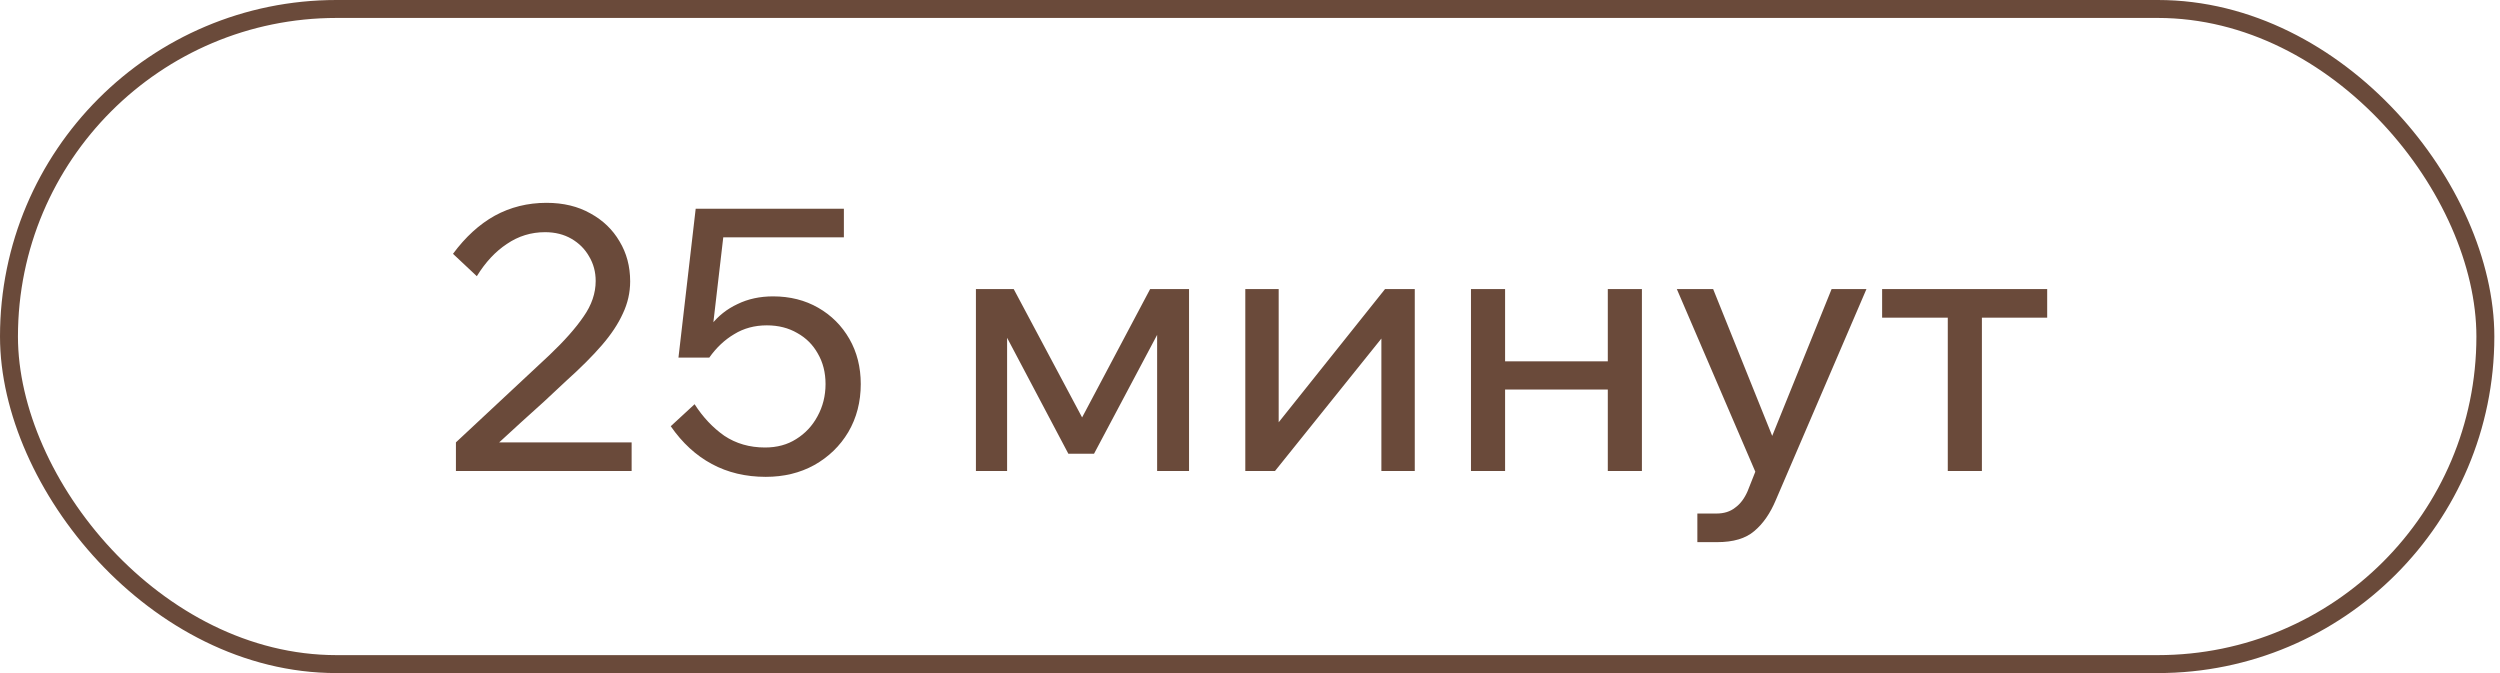 <?xml version="1.0" encoding="UTF-8"?> <svg xmlns="http://www.w3.org/2000/svg" width="390" height="105" viewBox="0 0 390 105" fill="none"><rect x="1.4" y="1.4" width="386.318" height="102.2" rx="51.1" stroke="#6A4A3A" stroke-width="2.8"></rect><path d="M98.534 73.473H71.124V69.009L85.716 55.39C88.043 53.178 89.817 51.175 91.037 49.382C92.296 47.589 92.926 45.739 92.926 43.831C92.926 42.419 92.582 41.142 91.896 39.997C91.247 38.853 90.332 37.937 89.149 37.25C87.966 36.564 86.593 36.22 85.029 36.22C82.855 36.22 80.871 36.831 79.078 38.051C77.285 39.234 75.721 40.913 74.385 43.087L70.666 39.596C72.612 36.964 74.786 34.98 77.189 33.645C79.631 32.31 82.32 31.642 85.258 31.642C87.89 31.642 90.179 32.196 92.125 33.302C94.07 34.37 95.577 35.82 96.645 37.651C97.752 39.482 98.305 41.561 98.305 43.888C98.305 45.643 97.923 47.322 97.16 48.924C96.435 50.526 95.348 52.167 93.898 53.845C92.449 55.524 90.599 57.374 88.348 59.396C87.203 60.464 86.04 61.551 84.857 62.657C83.675 63.726 82.492 64.794 81.309 65.862C80.165 66.93 79.02 67.979 77.876 69.009H98.534V73.473ZM108.356 63.058C109.653 65.08 111.198 66.72 112.991 67.979C114.823 69.2 116.94 69.81 119.343 69.81C121.212 69.81 122.834 69.372 124.207 68.494C125.619 67.617 126.725 66.434 127.526 64.946C128.365 63.42 128.785 61.742 128.785 59.911C128.785 58.118 128.384 56.535 127.583 55.161C126.82 53.788 125.752 52.72 124.379 51.957C123.005 51.156 121.422 50.755 119.629 50.755C117.722 50.755 116.024 51.213 114.536 52.128C113.049 53.006 111.752 54.227 110.645 55.791L108.642 55.619C109.1 53.712 109.863 52.071 110.931 50.698C112.038 49.286 113.411 48.199 115.051 47.436C116.692 46.635 118.542 46.234 120.602 46.234C123.234 46.234 125.581 46.826 127.641 48.008C129.701 49.191 131.322 50.812 132.505 52.872C133.687 54.932 134.278 57.279 134.278 59.911C134.278 62.696 133.63 65.194 132.333 67.407C131.036 69.582 129.262 71.298 127.011 72.557C124.798 73.778 122.281 74.388 119.458 74.388C116.329 74.388 113.525 73.721 111.046 72.385C108.566 71.05 106.43 69.085 104.637 66.491L108.356 63.058ZM131.646 37.022H110.931L113.049 35.133L110.645 55.791H105.839L108.528 32.558H131.646V37.022ZM152.243 73.473V45.09H158.137L169.296 66.034H168.323L179.424 45.09H185.49V73.473H180.512V46.921L182.972 47.608L170.669 70.783H166.664L154.418 47.608L157.107 46.978V73.473H152.243ZM194.267 73.473V45.09H199.474V66.491L199.073 66.377L216.069 45.09H220.704V73.473H215.496V52.071L215.954 52.243L198.902 73.473H194.267ZM250.817 73.473V45.09H256.138V73.473H250.817ZM229.472 73.473V45.09H234.794V73.473H229.472ZM232.047 60.769V56.363H253.792V60.769H232.047ZM285.732 45.09H291.168L277.034 77.993C276.157 80.091 275.031 81.713 273.658 82.857C272.323 84.002 270.396 84.574 267.878 84.574H264.788V80.111H267.764C268.947 80.111 269.919 79.805 270.682 79.195C271.483 78.623 272.132 77.764 272.628 76.62L273.83 73.587L261.584 45.09H267.249L277.492 70.554H275.432L285.732 45.09ZM303.854 73.473V46.749H309.176V73.473H303.854ZM293.611 49.553V45.09H319.361V49.553H293.611Z" fill="#6A4A3A"></path></svg> 